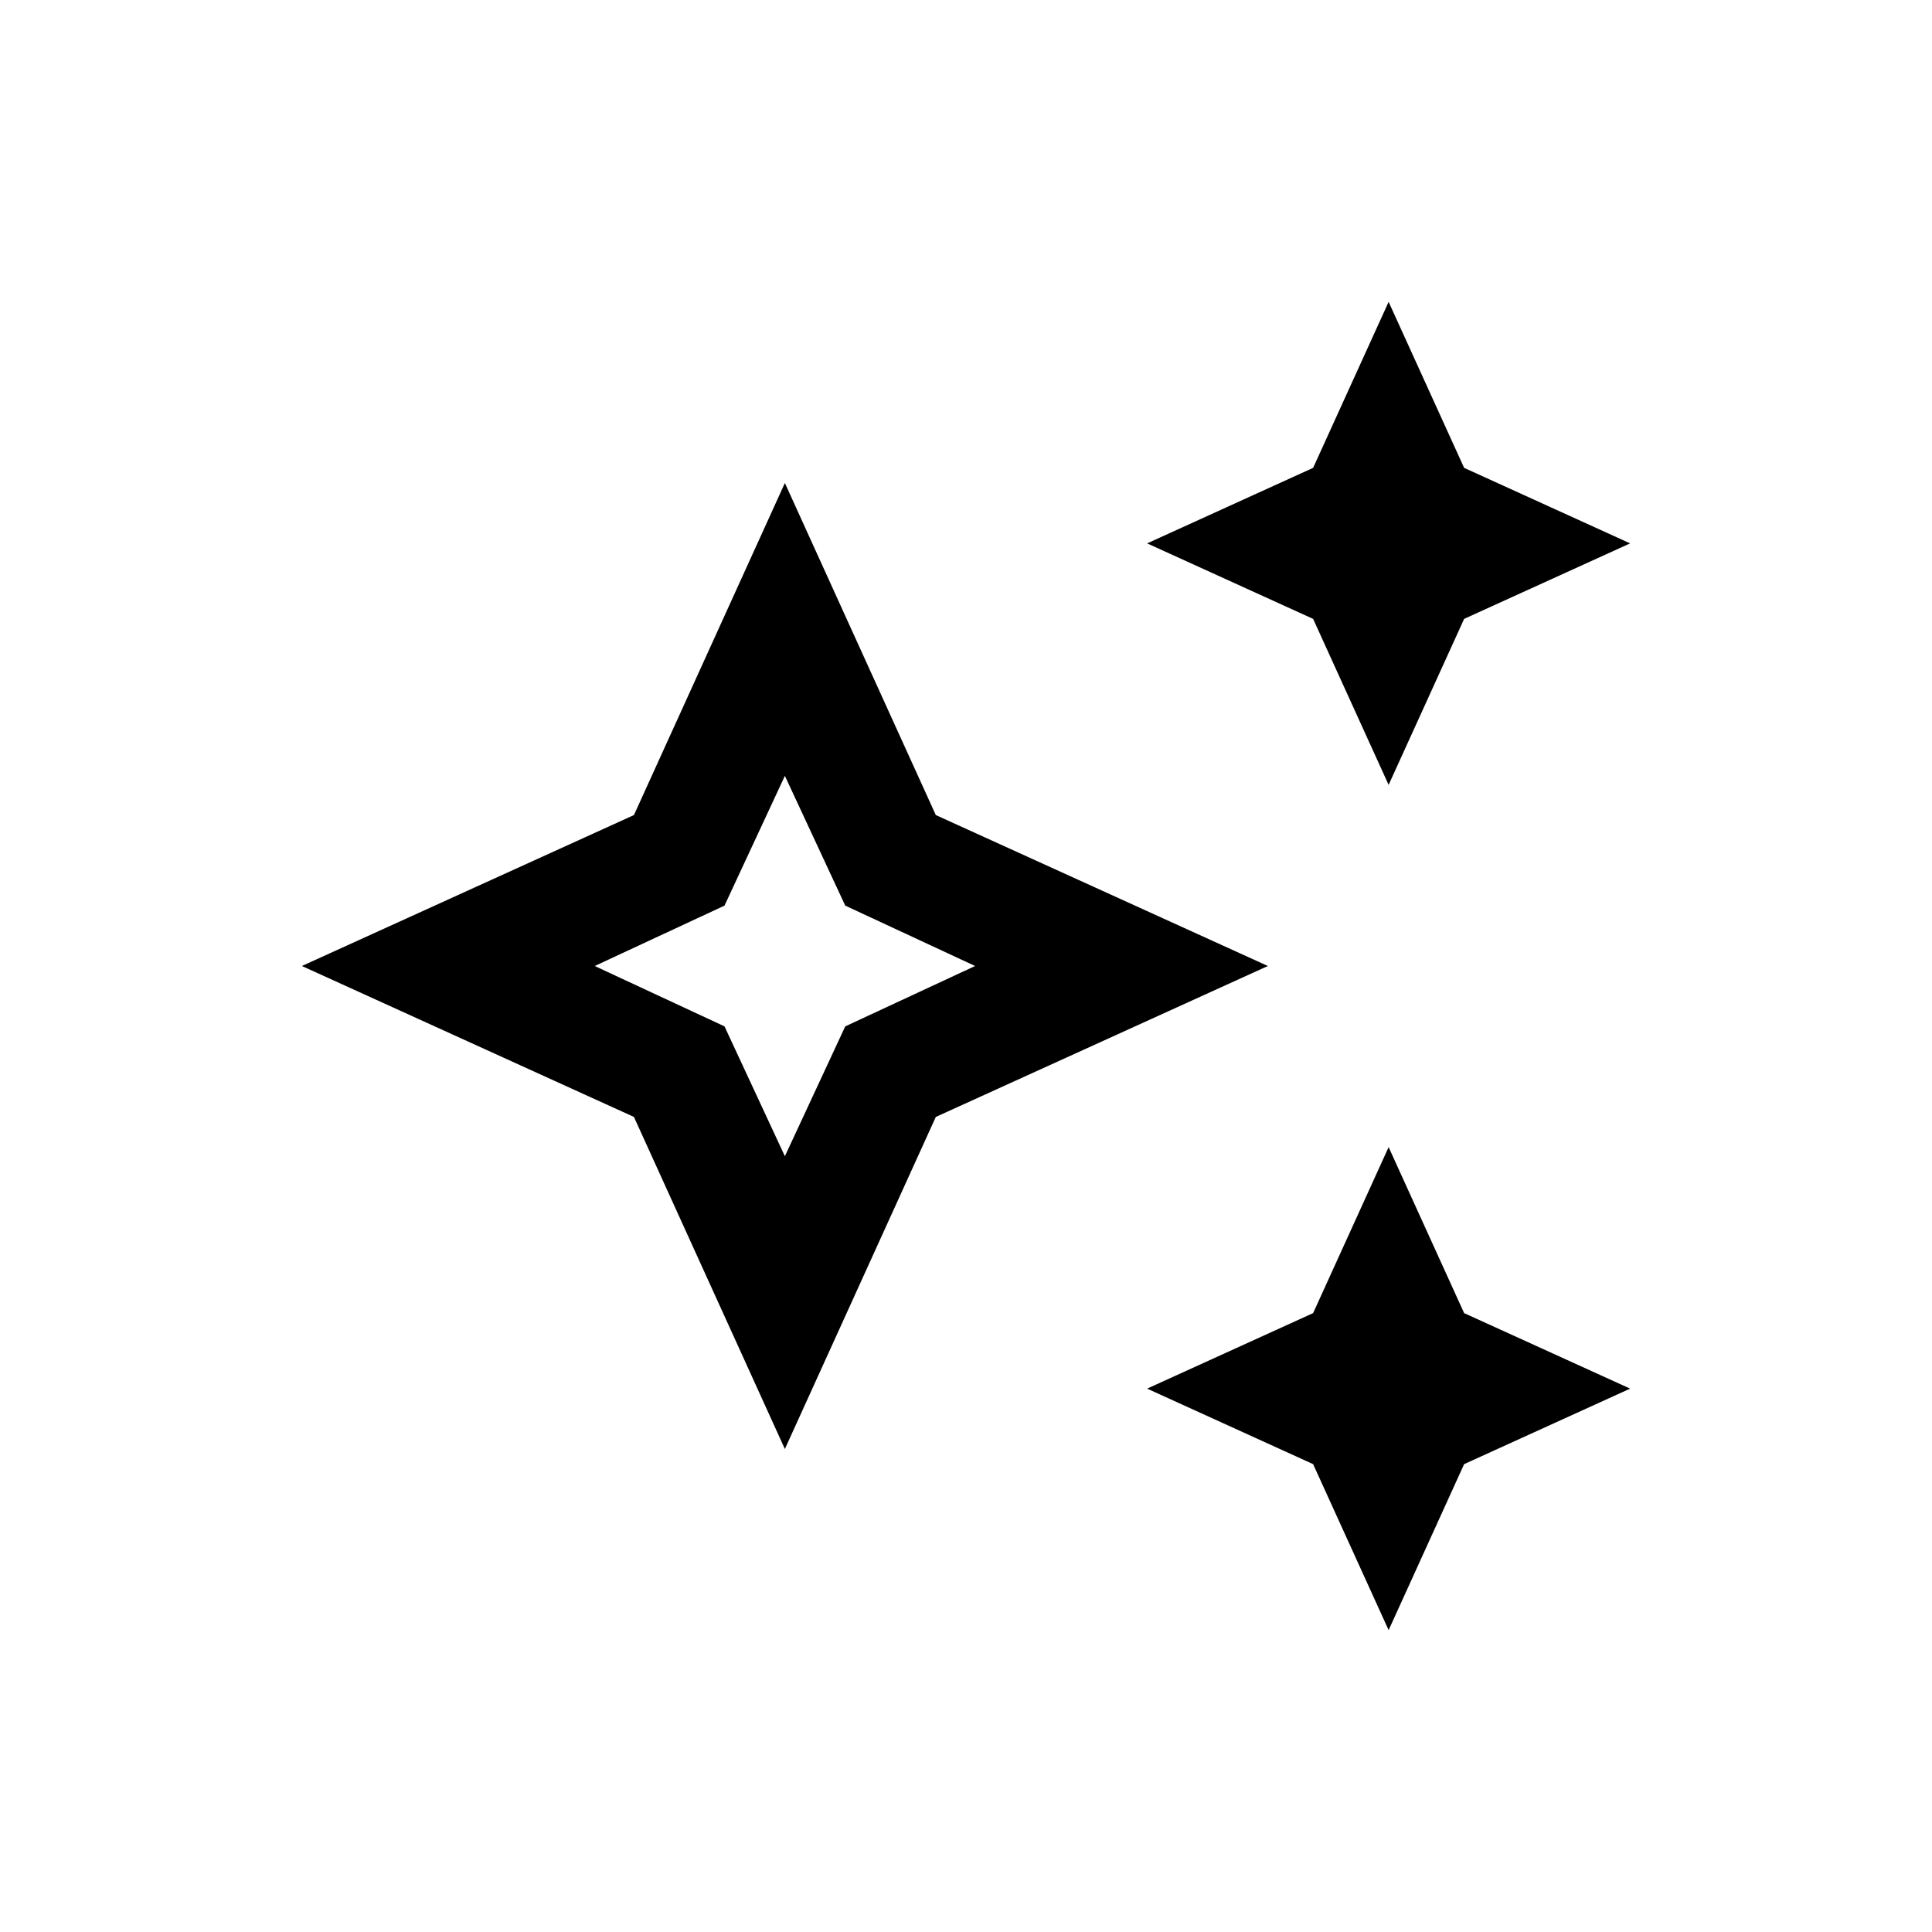 <svg xmlns="http://www.w3.org/2000/svg" xmlns:xlink="http://www.w3.org/1999/xlink" fill="none" version="1.1" width="24" height="24" viewBox="0 0 24 24"><g><g></g><g><g><path d="M17.25,9.75L16.312,7.688L14.25,6.75L16.312,5.812L17.25,3.75L18.188,5.812L20.25,6.75L18.188,7.688L17.25,9.75ZM9.75,18L7.875,13.875L3.75,12L7.875,10.125L9.75,6L11.625,10.125L15.75,12L11.625,13.875L9.75,18ZM9.75,14.363L10.5,12.75L12.113,12L10.5,11.25L9.75,9.638L9,11.25L7.388,12L9,12.75L9.75,14.363ZM17.25,20.25L16.312,18.188L14.25,17.25L16.312,16.312L17.25,14.25L18.188,16.312L20.25,17.25L18.188,18.188L17.25,20.25Z" fill-rule="evenodd" fill="#000000" fill-opacity="1"/></g></g></g></svg>